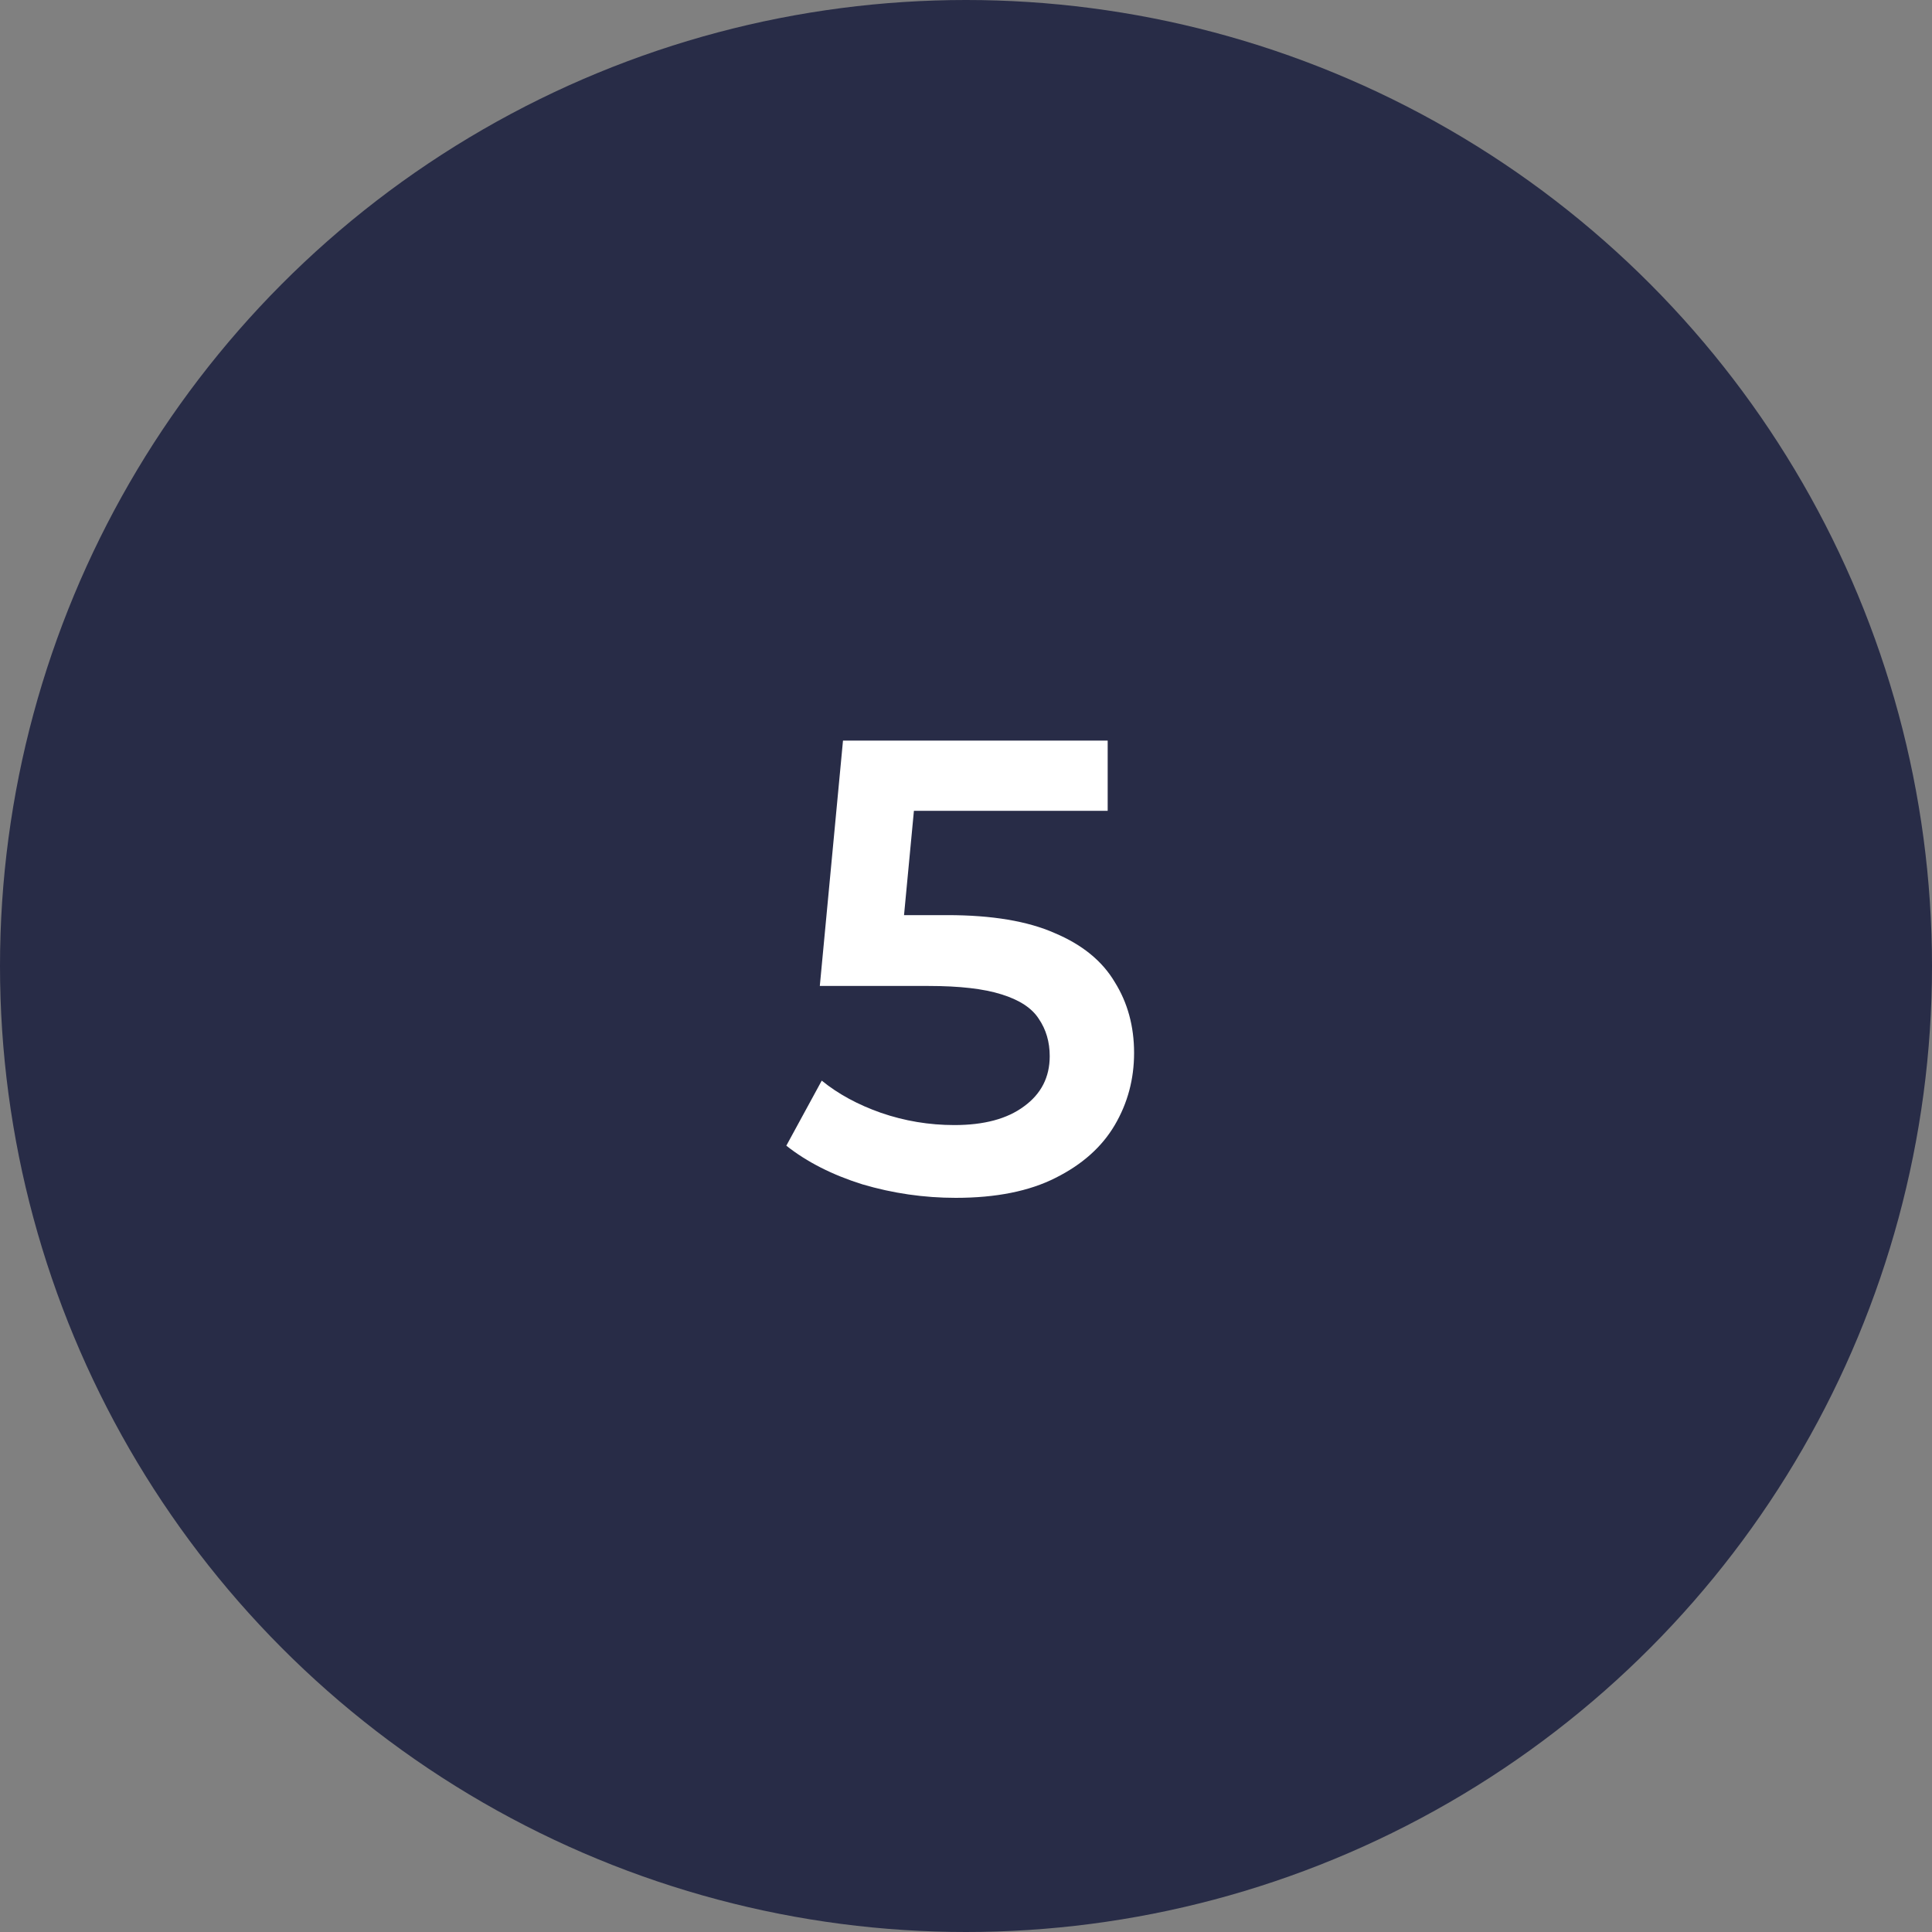 <?xml version="1.0" encoding="UTF-8"?> <svg xmlns="http://www.w3.org/2000/svg" width="60" height="60" viewBox="0 0 60 60" fill="none"><rect x="0" y="0" width="60" height="60" fill="#808080" stroke="none"/> <circle cx="30" cy="30" r="30" fill="#282C47"></circle> <path d="M29.68 37.2C28.694 37.2 27.727 37.06 26.78 36.78C25.847 36.487 25.06 36.087 24.42 35.58L25.52 33.56C26.027 33.973 26.64 34.307 27.36 34.56C28.093 34.813 28.854 34.94 29.64 34.94C30.56 34.94 31.28 34.747 31.8 34.36C32.334 33.973 32.6 33.453 32.6 32.8C32.6 32.36 32.487 31.973 32.26 31.64C32.047 31.307 31.66 31.053 31.1 30.88C30.553 30.707 29.8 30.62 28.84 30.62H25.46L26.18 23H34.4V25.18H27.14L28.5 23.94L27.96 29.64L26.6 28.42H29.42C30.807 28.42 31.92 28.607 32.76 28.98C33.614 29.34 34.233 29.847 34.62 30.5C35.02 31.14 35.22 31.873 35.22 32.7C35.22 33.513 35.02 34.26 34.62 34.94C34.22 35.62 33.607 36.167 32.78 36.58C31.967 36.993 30.933 37.2 29.68 37.2Z" fill="white"></path> </svg> 